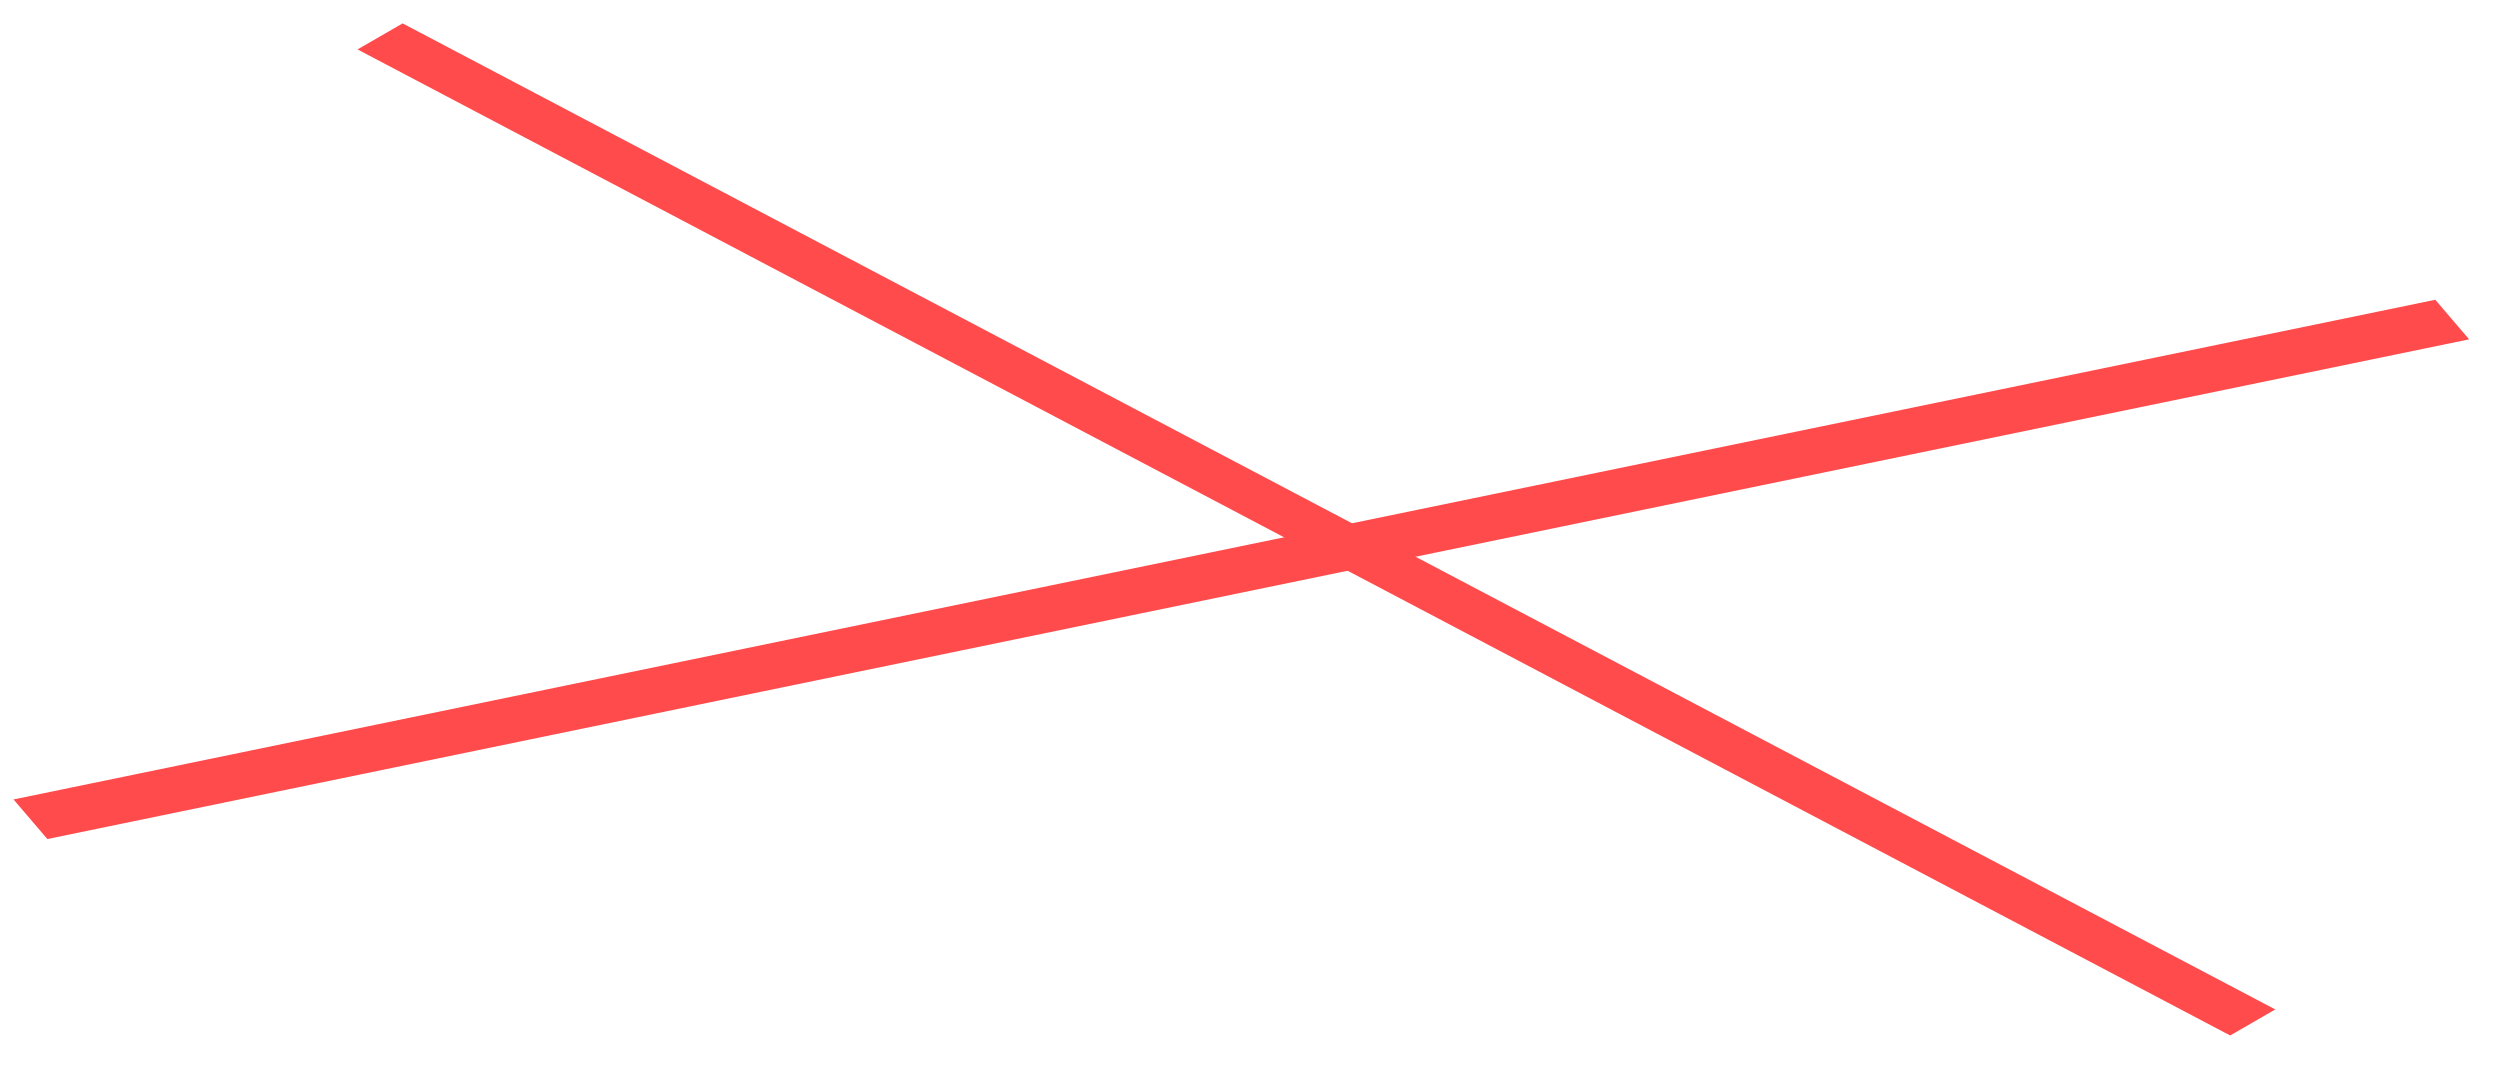 <?xml version="1.0" encoding="UTF-8"?> <svg xmlns="http://www.w3.org/2000/svg" width="96" height="41" viewBox="0 0 96 41" fill="none"> <line y1="-1" x2="81.254" y2="-1" transform="matrix(0.885 0.466 -0.866 0.5 13.729 1.898)" stroke="#FF4B4B" stroke-width="2"></line> <line y1="-1" x2="94.991" y2="-1" transform="matrix(0.979 -0.202 0.65 0.76 1.819 32.219)" stroke="#FF4B4B" stroke-width="2"></line> </svg> 